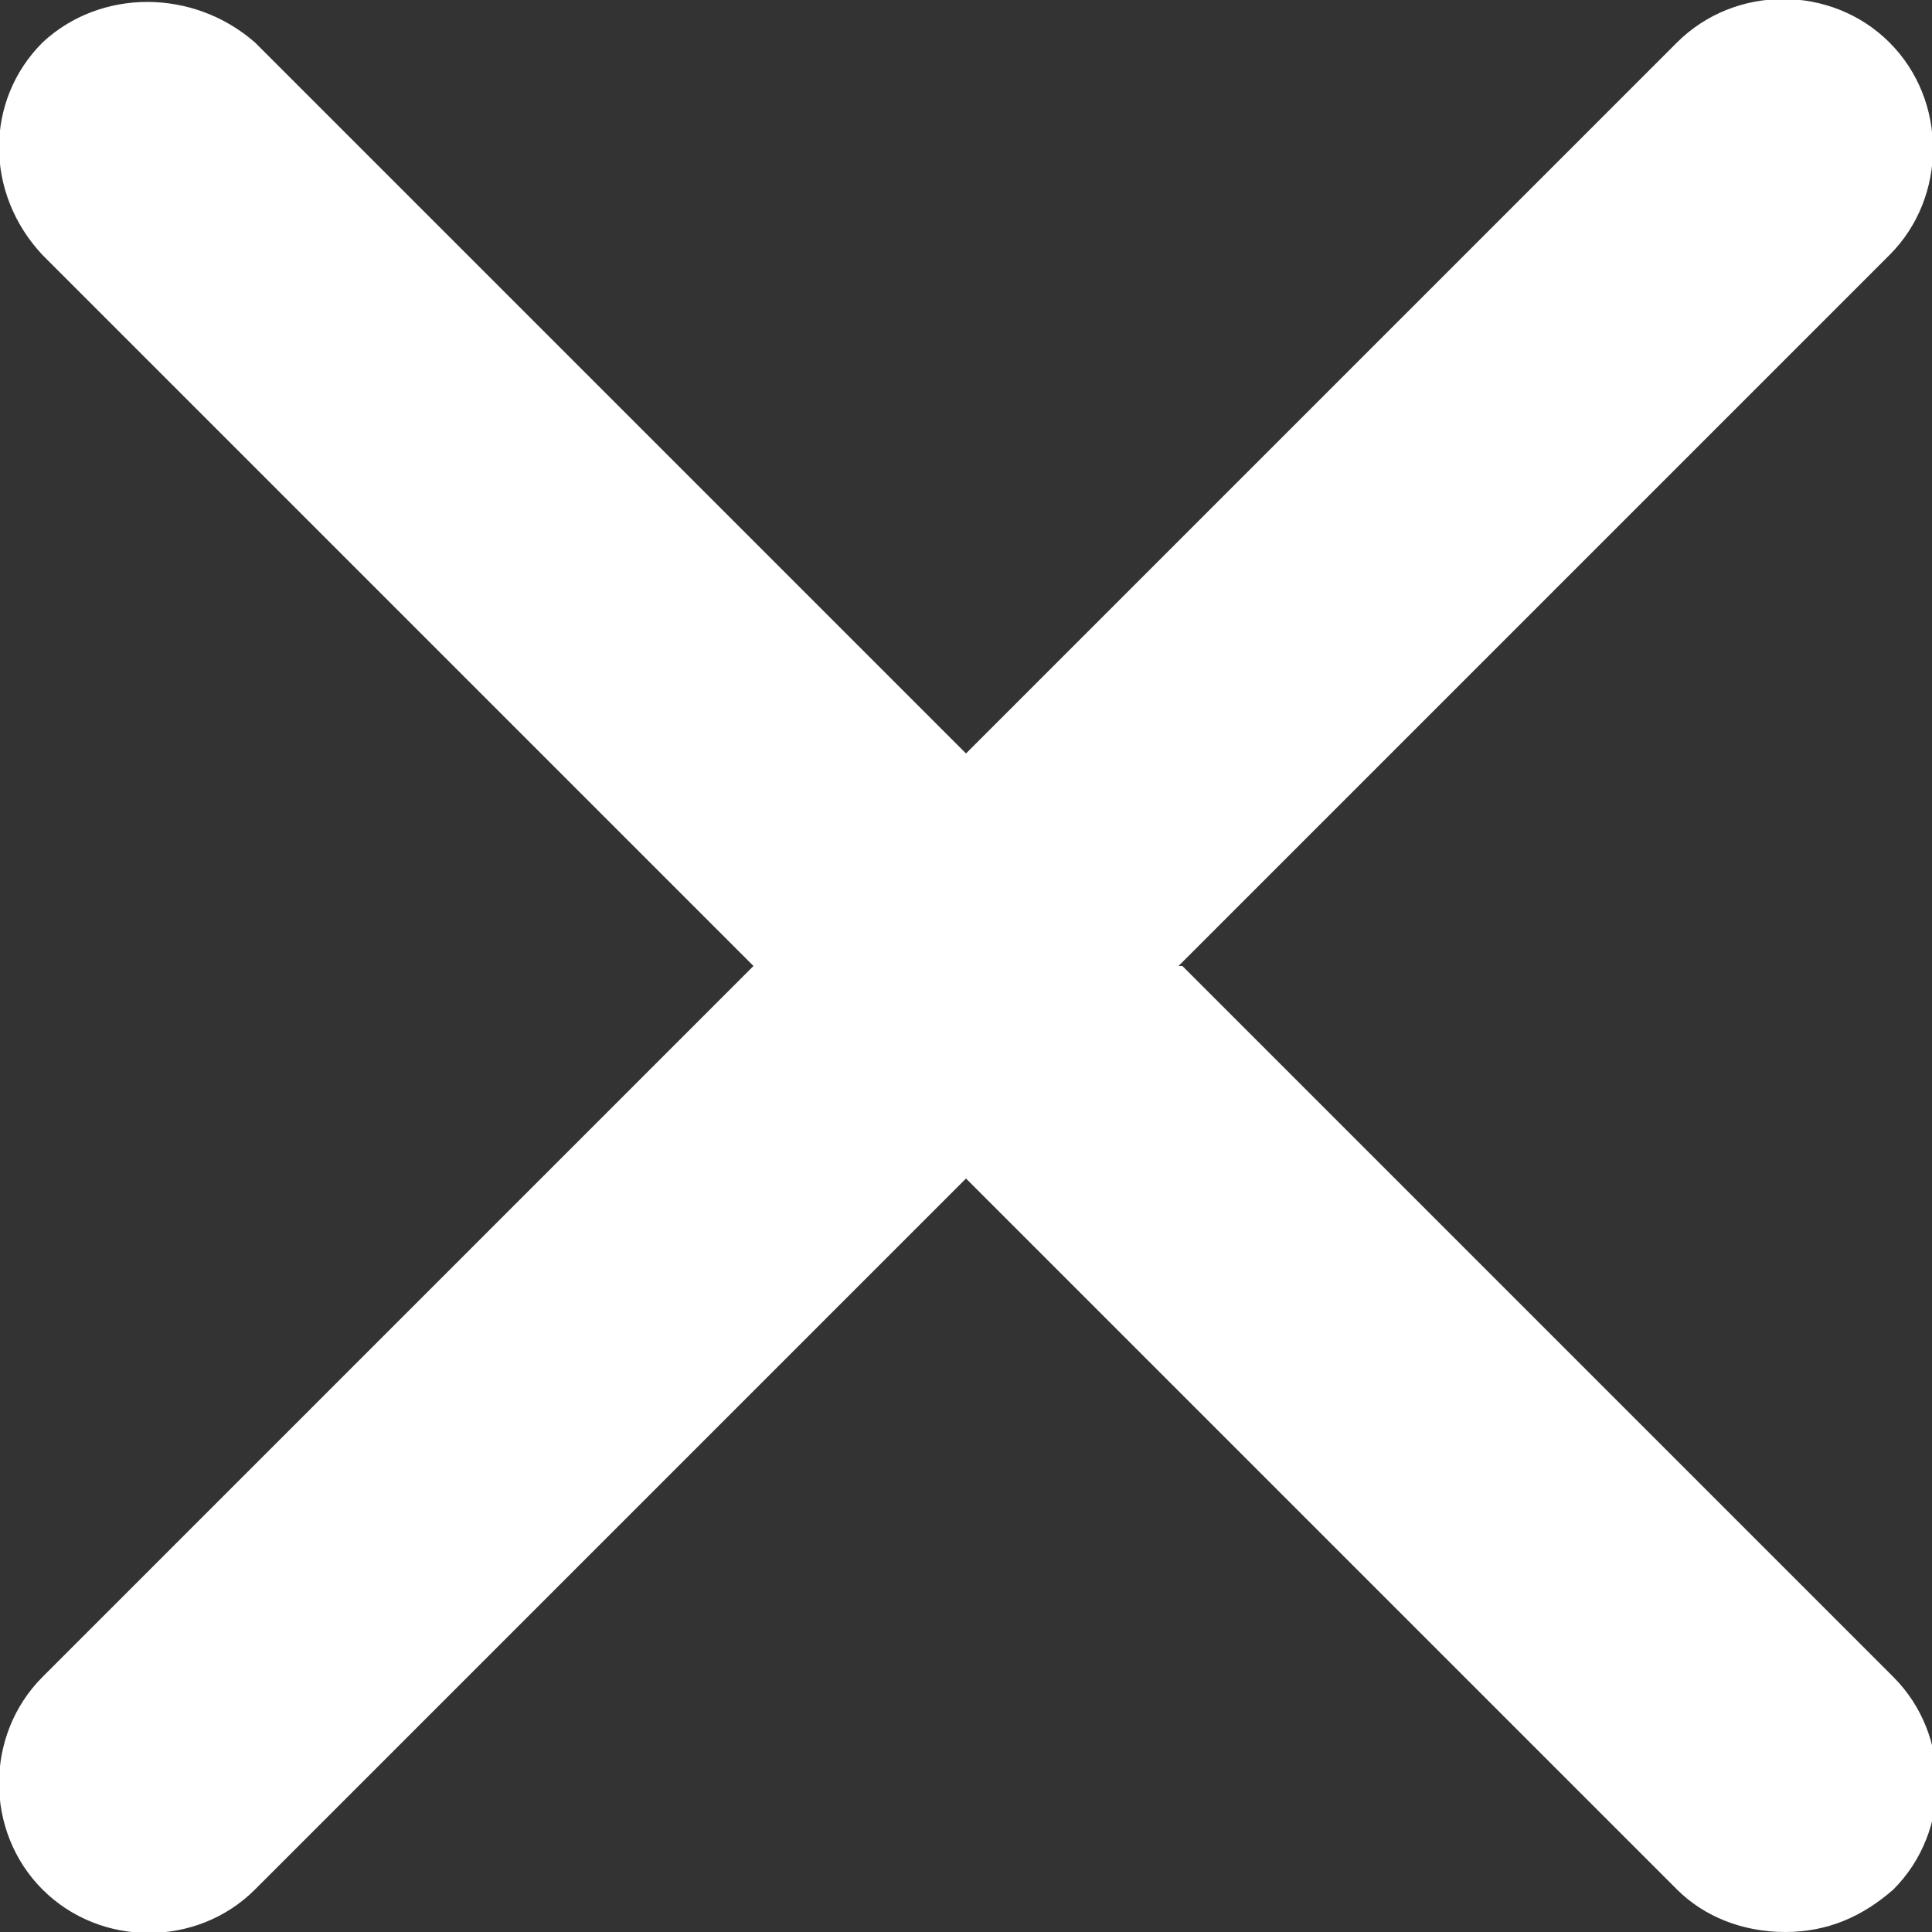 <?xml version="1.0" encoding="UTF-8"?>
<svg id="Ebene_1" xmlns="http://www.w3.org/2000/svg" xmlns:xmpTPg="http://ns.adobe.com/xap/1.0/t/pg/" xmlns:xmpMM="http://ns.adobe.com/xap/1.0/mm/" xmlns:xmpGImg="http://ns.adobe.com/xap/1.0/g/img/" xmlns:xmpG="http://ns.adobe.com/xap/1.0/g/" xmlns:xmp="http://ns.adobe.com/xap/1.0/" xmlns:x="adobe:ns:meta/" xmlns:stRef="http://ns.adobe.com/xap/1.0/sType/ResourceRef#" xmlns:stEvt="http://ns.adobe.com/xap/1.0/sType/ResourceEvent#" xmlns:stDim="http://ns.adobe.com/xap/1.0/sType/Dimensions#" xmlns:rdf="http://www.w3.org/1999/02/22-rdf-syntax-ns#" xmlns:pdfx="http://ns.adobe.com/pdfx/1.3/" xmlns:pdf="http://ns.adobe.com/pdf/1.3/" xmlns:illustrator="http://ns.adobe.com/illustrator/1.0/" xmlns:dc="http://purl.org/dc/elements/1.1/" baseProfile="tiny" version="1.2" viewBox="0 0 50 50">
  <rect x="0" y="0" width="50" height="50" fill="#333333" stroke="none"/>
  <!-- Generator: Adobe Illustrator 29.4.0, SVG Export Plug-In . SVG Version: 2.1.0 Build 152)  -->
  <path d="M30.5,25L48.9,6.6c1.5-1.5,1.5-4,0-5.5-1.5-1.5-4-1.5-5.5,0l-18.4,18.4L6.6,1.1c-1.6-1.4-4-1.4-5.5,0C-.4,2.6-.4,5,1.1,6.6l18.4,18.4L1.1,43.4c-1.5,1.5-1.5,4,0,5.5,1.5,1.5,4,1.5,5.5,0l18.4-18.4,18.4,18.4c.7.7,1.7,1.1,2.8,1.1s2-.4,2.8-1.1c1.5-1.5,1.5-4,0-5.5l-18.4-18.4Z" fill="#fff"/>
</svg>